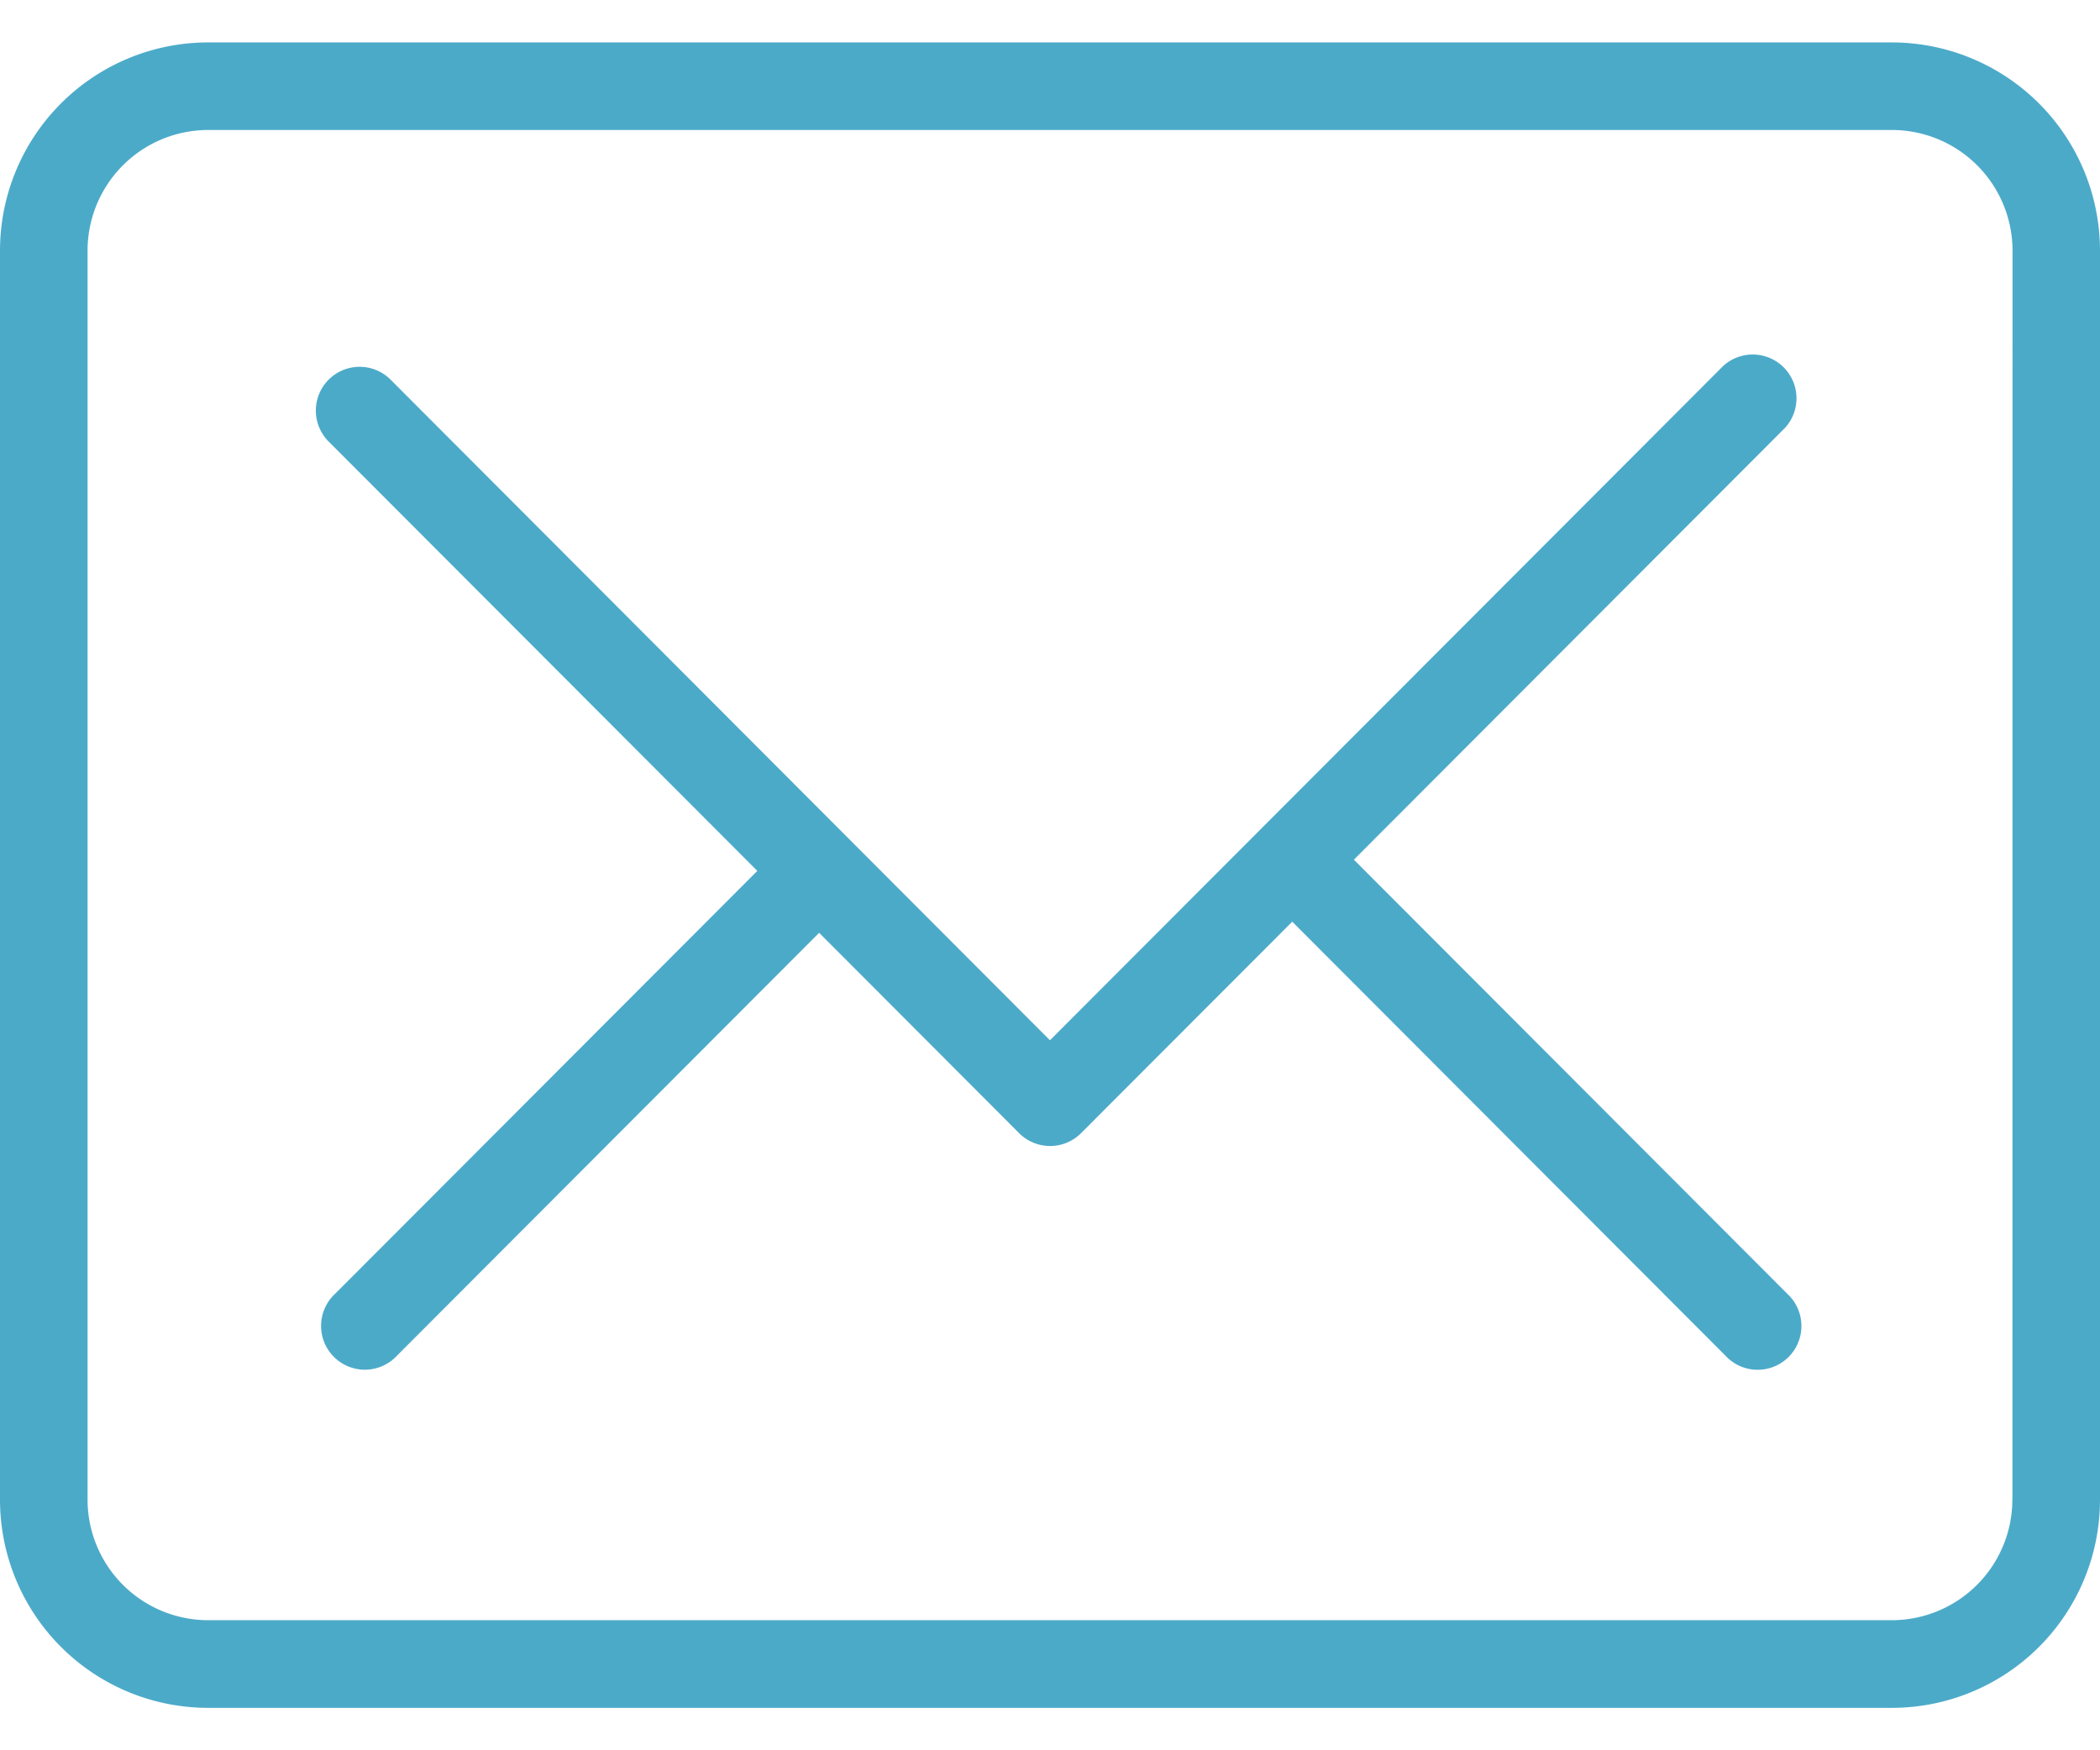 <svg width="24" height="20" id="email" xmlns="http://www.w3.org/2000/svg" viewBox="0 0 23.983 19.017"><defs><style>.cls-1{fill:#4caac9;fill-rule:evenodd;}</style></defs><title>email</title><path class="cls-1" d="M21.609.002H2.373A2.378,2.378,0,0,0,0,2.379V16.642a2.377,2.377,0,0,0,2.373,2.377H21.61a2.377,2.377,0,0,0,2.373-2.377V2.379A2.379,2.379,0,0,0,21.609.002Zm1.373,16.64a1.378,1.378,0,0,1-1.374,1.376H2.373A1.378,1.378,0,0,1,1,16.642V2.379A1.378,1.378,0,0,1,2.373,1.002H21.61A1.378,1.378,0,0,1,22.984,2.379l-.001,14.262Zm-7.52-7.308L20.384,4.405a.5.5,0,0,0-.705-.708L11.991,11.396l-7.537-7.55a.5.5,0,0,0-.706.708L8.649,9.462,3.828,14.29a.5.5,0,1,0,.707.706l4.82-4.827,2.284,2.288a.5.5,0,0,0,.707,0l2.412-2.415,4.947,4.955a.5.5,0,1,0,.707-.706Z" transform="translate(-0 -0.002)"/></svg>